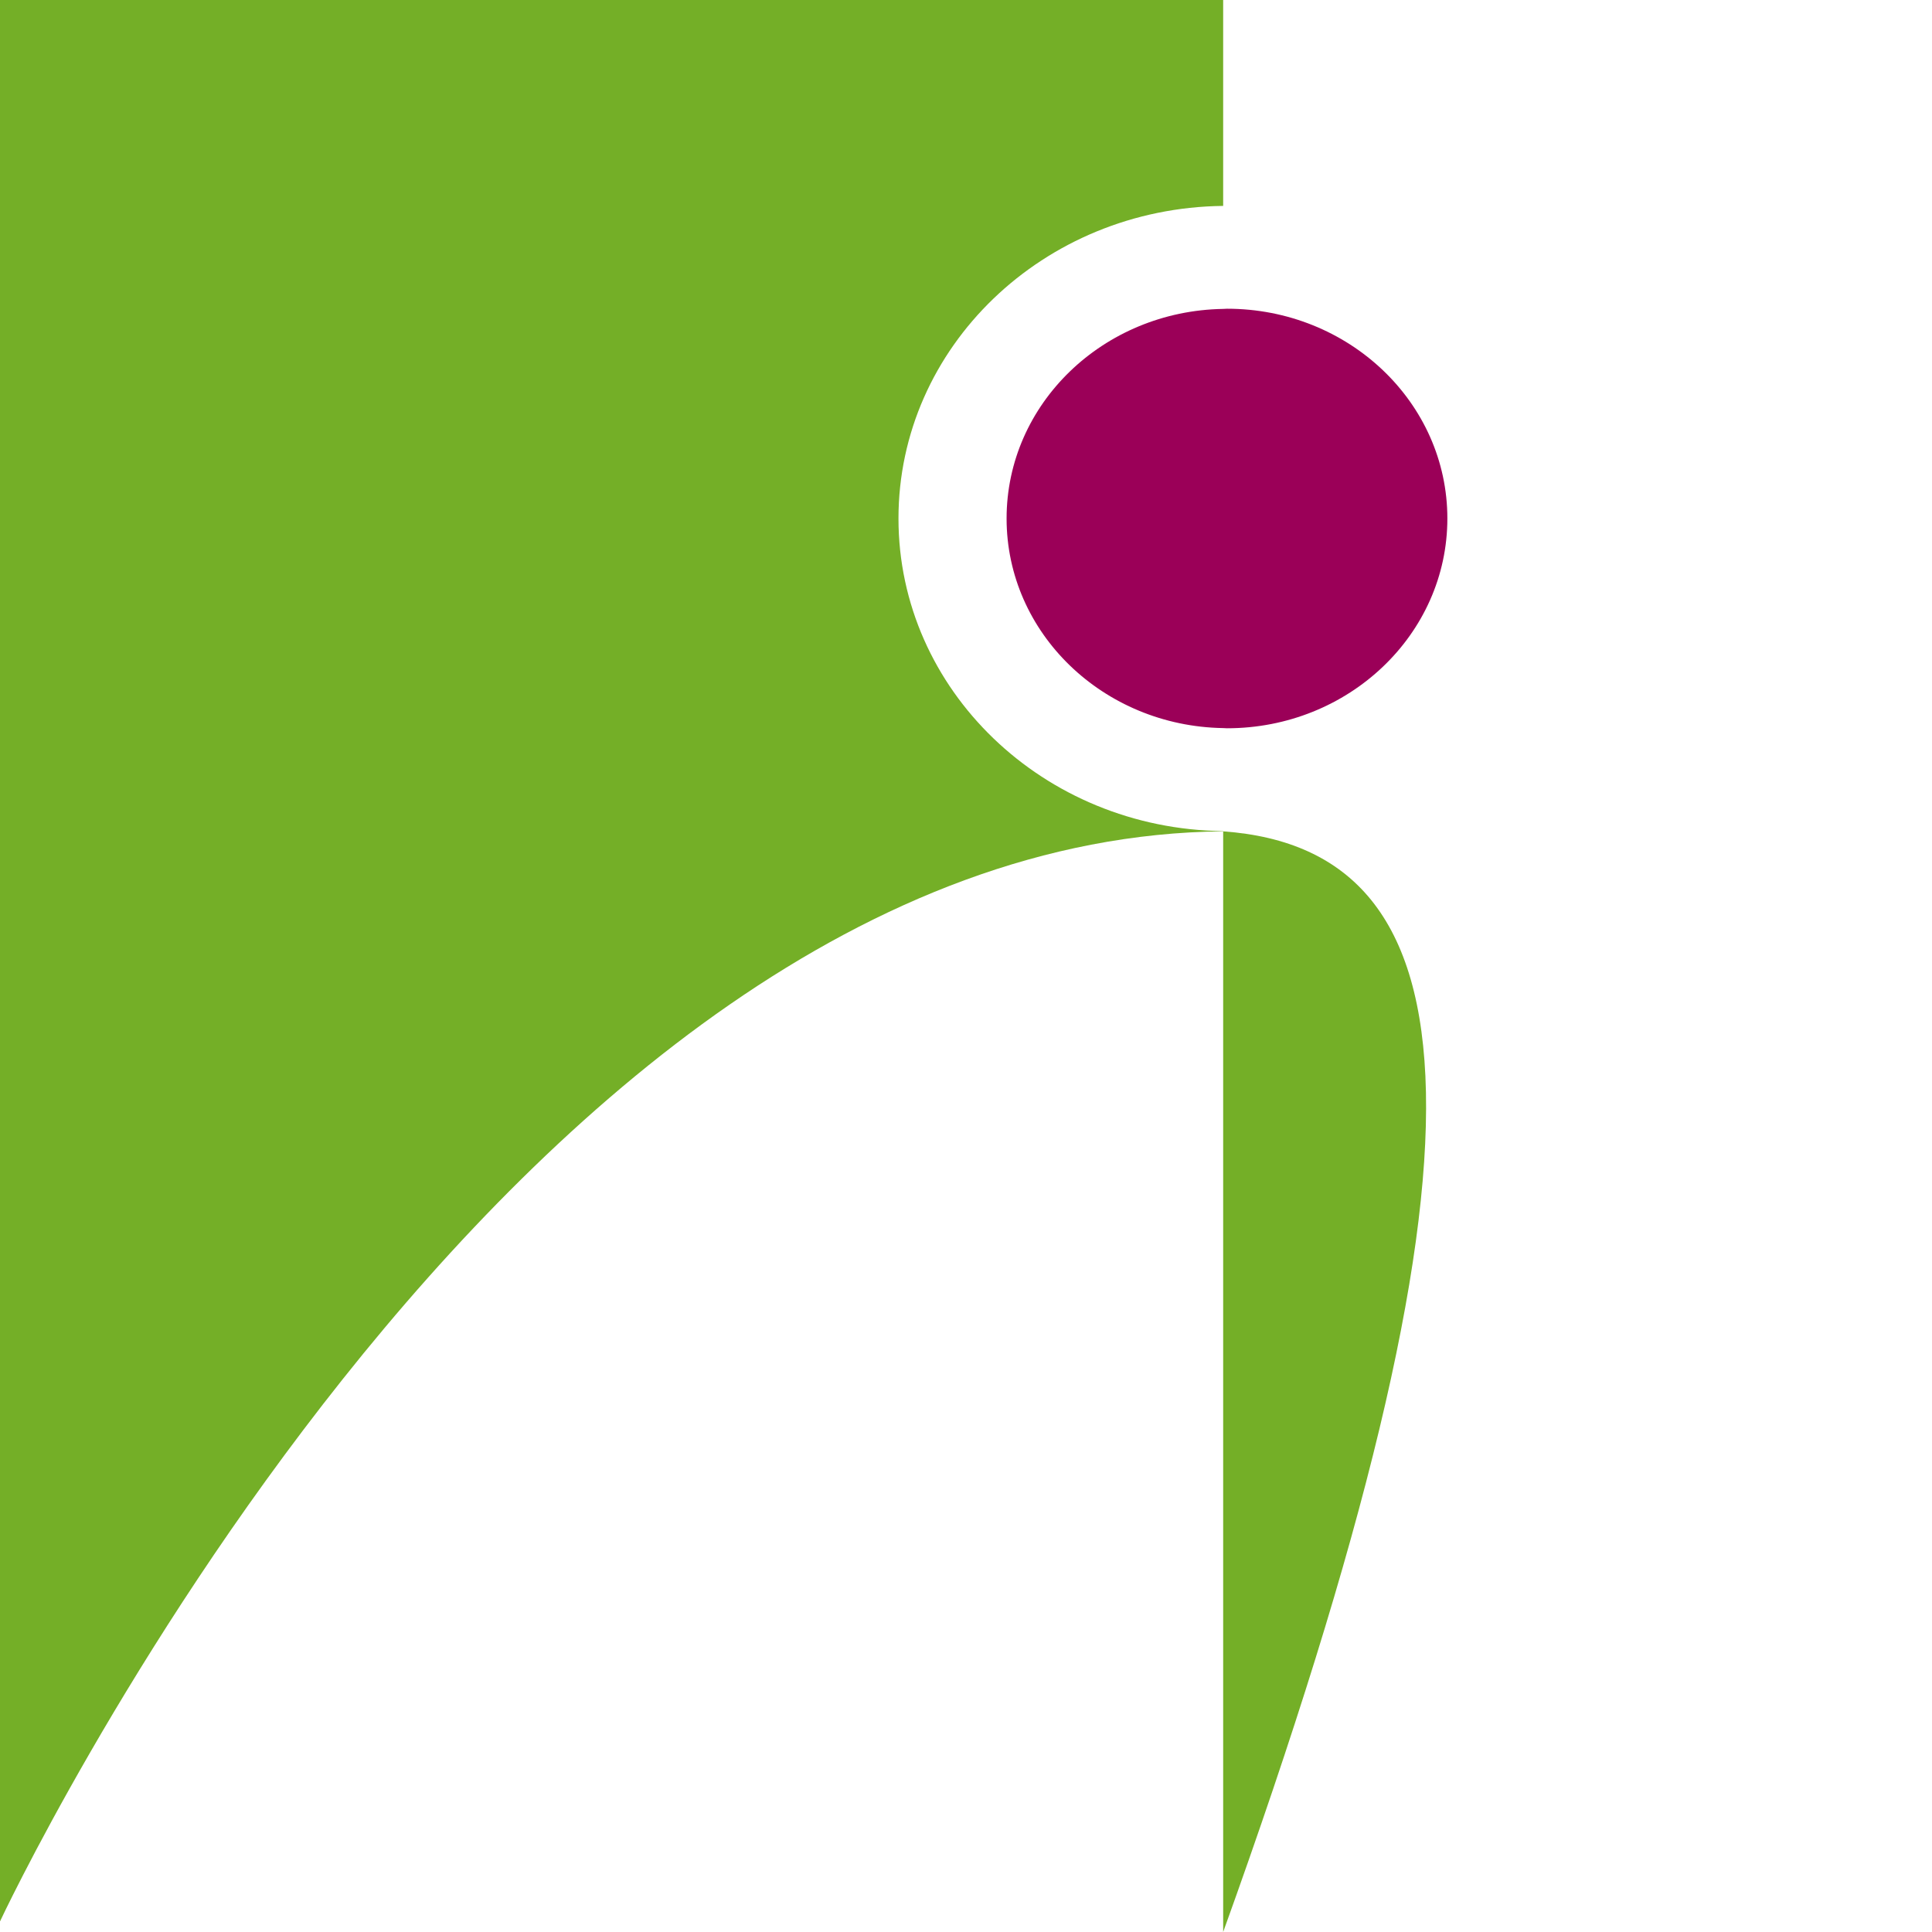 <?xml version="1.0" encoding="UTF-8" standalone="no"?><!DOCTYPE svg PUBLIC "-//W3C//DTD SVG 1.1//EN" "http://www.w3.org/Graphics/SVG/1.1/DTD/svg11.dtd"><svg width="100%" height="100%" viewBox="0 0 512 512" version="1.1" xmlns="http://www.w3.org/2000/svg" xmlns:xlink="http://www.w3.org/1999/xlink" xml:space="preserve" xmlns:serif="http://www.serif.com/" style="fill-rule:evenodd;clip-rule:evenodd;stroke-linejoin:round;stroke-miterlimit:2;"><g><path d="M324.153,220.314l0,291.686c75.531,-209.516 67.77,-286.772 0,-291.686" style="fill:#74af27;fill-rule:nonzero;"/><path d="M238.106,137.406c0,-45.44 38.435,-82.321 86.047,-82.837l0,-54.569l-324.153,0l0,509.196c0,-0 134.347,-287.163 324.153,-288.883l0,-0.066c-47.612,-0.52 -86.047,-37.397 -86.047,-82.841" style="fill:#74af27;fill-rule:nonzero;"/><path d="M325.162,81.816c-0.342,-0 -0.671,0.041 -1.009,0.049c-31.783,0.516 -57.396,25.161 -57.396,55.541c0,30.372 25.613,55.024 57.396,55.545c0.338,0.004 0.667,0.048 1.009,0.048c32.256,0 58.405,-24.896 58.405,-55.593c-0,-30.706 -26.149,-55.59 -58.405,-55.59" style="fill:#9b0058;fill-rule:nonzero;"/></g></svg>